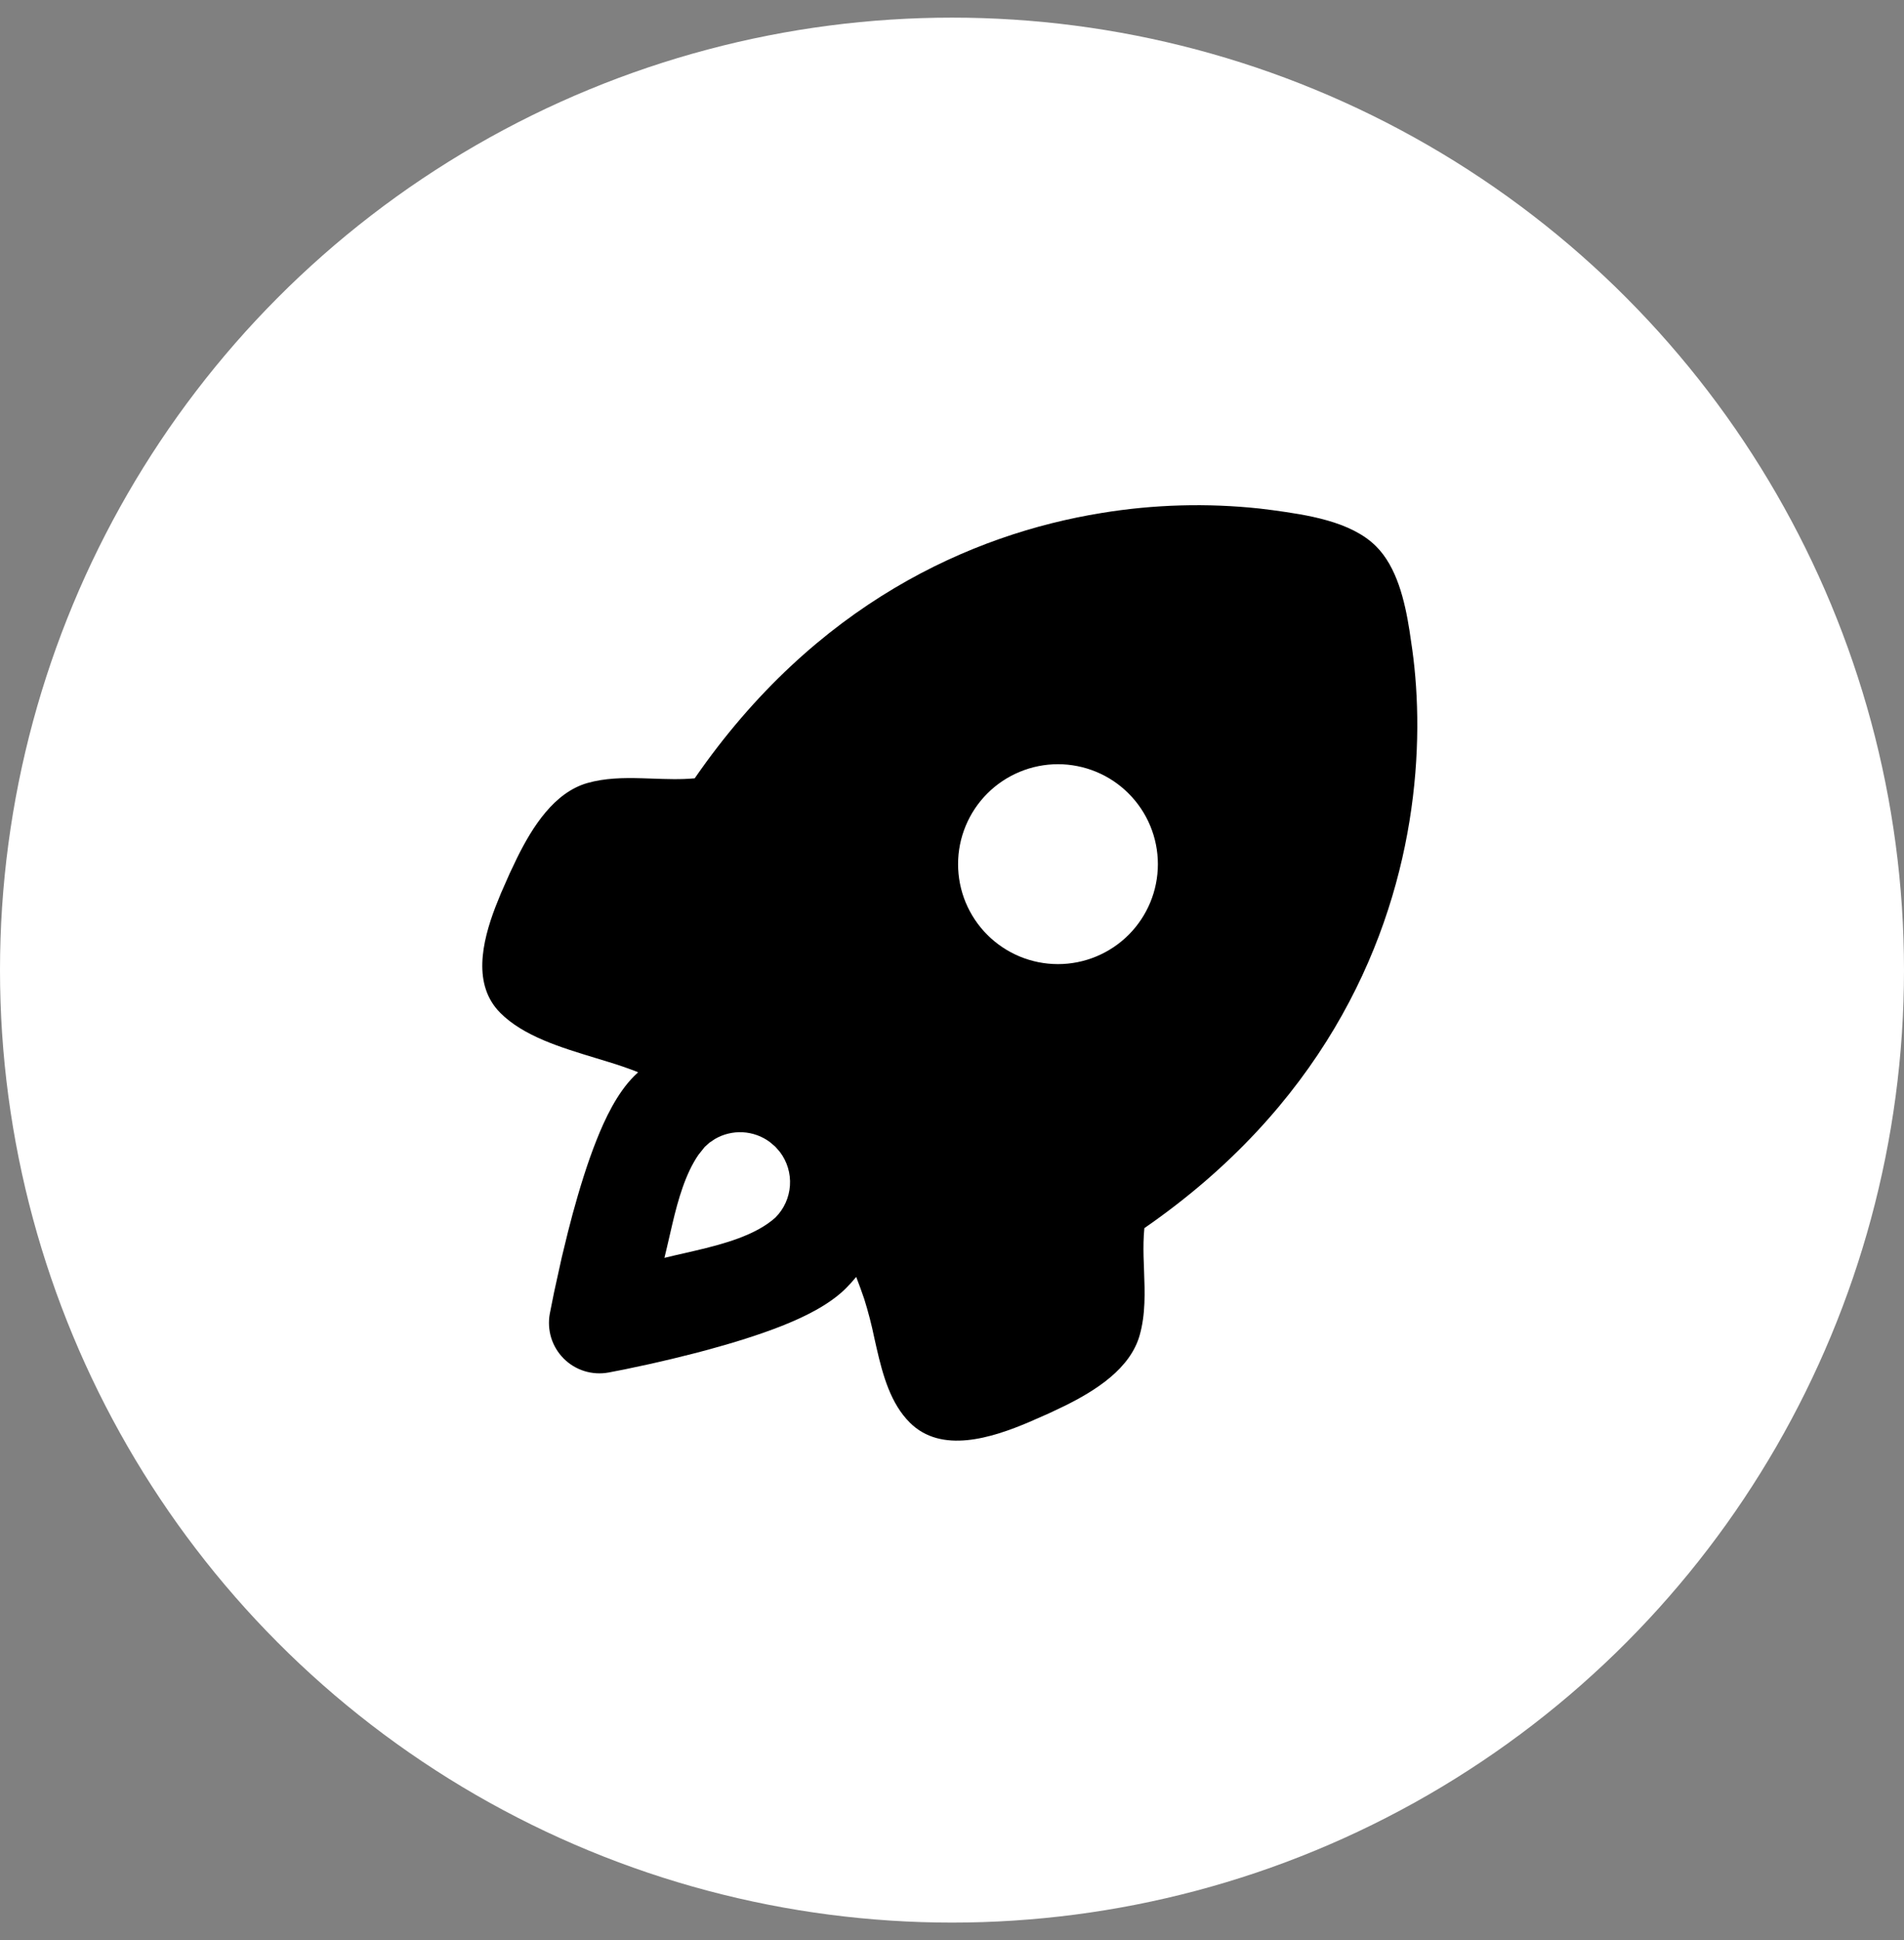 <svg width="54" height="55" viewBox="0 0 54 55" fill="none" xmlns="http://www.w3.org/2000/svg">
<rect x="0" y="0" width="54" height="55" fill="#808080" stroke="none"/>
<circle cx="27" cy="27.5" r="27" fill="white"/>
<path fill-rule="evenodd" clip-rule="evenodd" d="M35.734 14.417L36.095 14.462C37.05 14.594 38.313 14.771 39.029 15.488C39.615 16.073 39.841 17.025 39.975 17.875L40.055 18.422C40.233 19.711 40.28 21.4 39.975 23.276C39.375 26.977 37.404 31.394 32.456 34.814C32.429 35.081 32.427 35.35 32.433 35.619L32.447 36.021C32.47 36.64 32.492 37.259 32.32 37.86C32.05 38.795 31.091 39.411 30.195 39.853L29.755 40.062L29.189 40.311C28.129 40.761 26.698 41.223 25.802 40.325C25.263 39.788 25.042 39.001 24.862 38.217L24.796 37.924C24.72 37.554 24.625 37.188 24.512 36.827C24.442 36.62 24.365 36.409 24.283 36.197C24.192 36.308 24.096 36.414 23.995 36.516C23.506 37.004 22.777 37.346 22.176 37.585C21.52 37.844 20.778 38.071 20.091 38.258L19.738 38.352L19.062 38.52L18.45 38.662L17.718 38.818L17.26 38.907C17.032 38.949 16.797 38.935 16.576 38.867C16.354 38.798 16.152 38.676 15.988 38.512C15.824 38.348 15.702 38.146 15.633 37.925C15.565 37.703 15.551 37.468 15.593 37.239L15.715 36.629L15.933 35.64L16.109 34.918L16.242 34.408C16.429 33.722 16.655 32.98 16.916 32.325C17.154 31.723 17.496 30.994 17.984 30.505L18.098 30.396L18.007 30.359C17.765 30.267 17.52 30.183 17.272 30.108L16.879 29.988C15.896 29.69 14.845 29.37 14.192 28.715C13.399 27.924 13.666 26.718 14.049 25.715L14.205 25.327L14.455 24.76L14.664 24.321C15.106 23.426 15.722 22.466 16.657 22.197C17.153 22.056 17.668 22.047 18.187 22.061L18.499 22.071C18.904 22.085 19.308 22.101 19.703 22.063C23.123 17.113 27.54 15.142 31.241 14.542C32.727 14.298 34.238 14.256 35.734 14.417ZM21.833 32.373C21.61 32.208 21.344 32.112 21.067 32.097C20.79 32.082 20.515 32.148 20.275 32.288L20.119 32.393L19.988 32.511L19.81 32.734C19.442 33.267 19.232 34.004 19.07 34.692L18.916 35.355L18.844 35.657L19.115 35.592L19.707 35.456C20.526 35.265 21.434 35.017 21.992 34.514C22.235 34.271 22.381 33.949 22.404 33.606C22.427 33.264 22.325 32.925 22.117 32.652L22.001 32.519L21.967 32.487L21.833 32.373ZM32.009 22.494C31.746 22.23 31.434 22.021 31.09 21.879C30.747 21.737 30.378 21.663 30.006 21.663C29.634 21.663 29.265 21.736 28.922 21.879C28.578 22.021 28.265 22.23 28.002 22.493C27.739 22.756 27.53 23.068 27.388 23.412C27.245 23.756 27.172 24.124 27.172 24.496C27.172 24.868 27.245 25.237 27.387 25.581C27.53 25.924 27.738 26.237 28.002 26.5C28.533 27.031 29.253 27.33 30.005 27.33C30.756 27.33 31.477 27.032 32.009 26.5C32.54 25.969 32.839 25.249 32.839 24.497C32.839 23.746 32.541 23.025 32.009 22.494Z" fill="black"/>
</svg>
